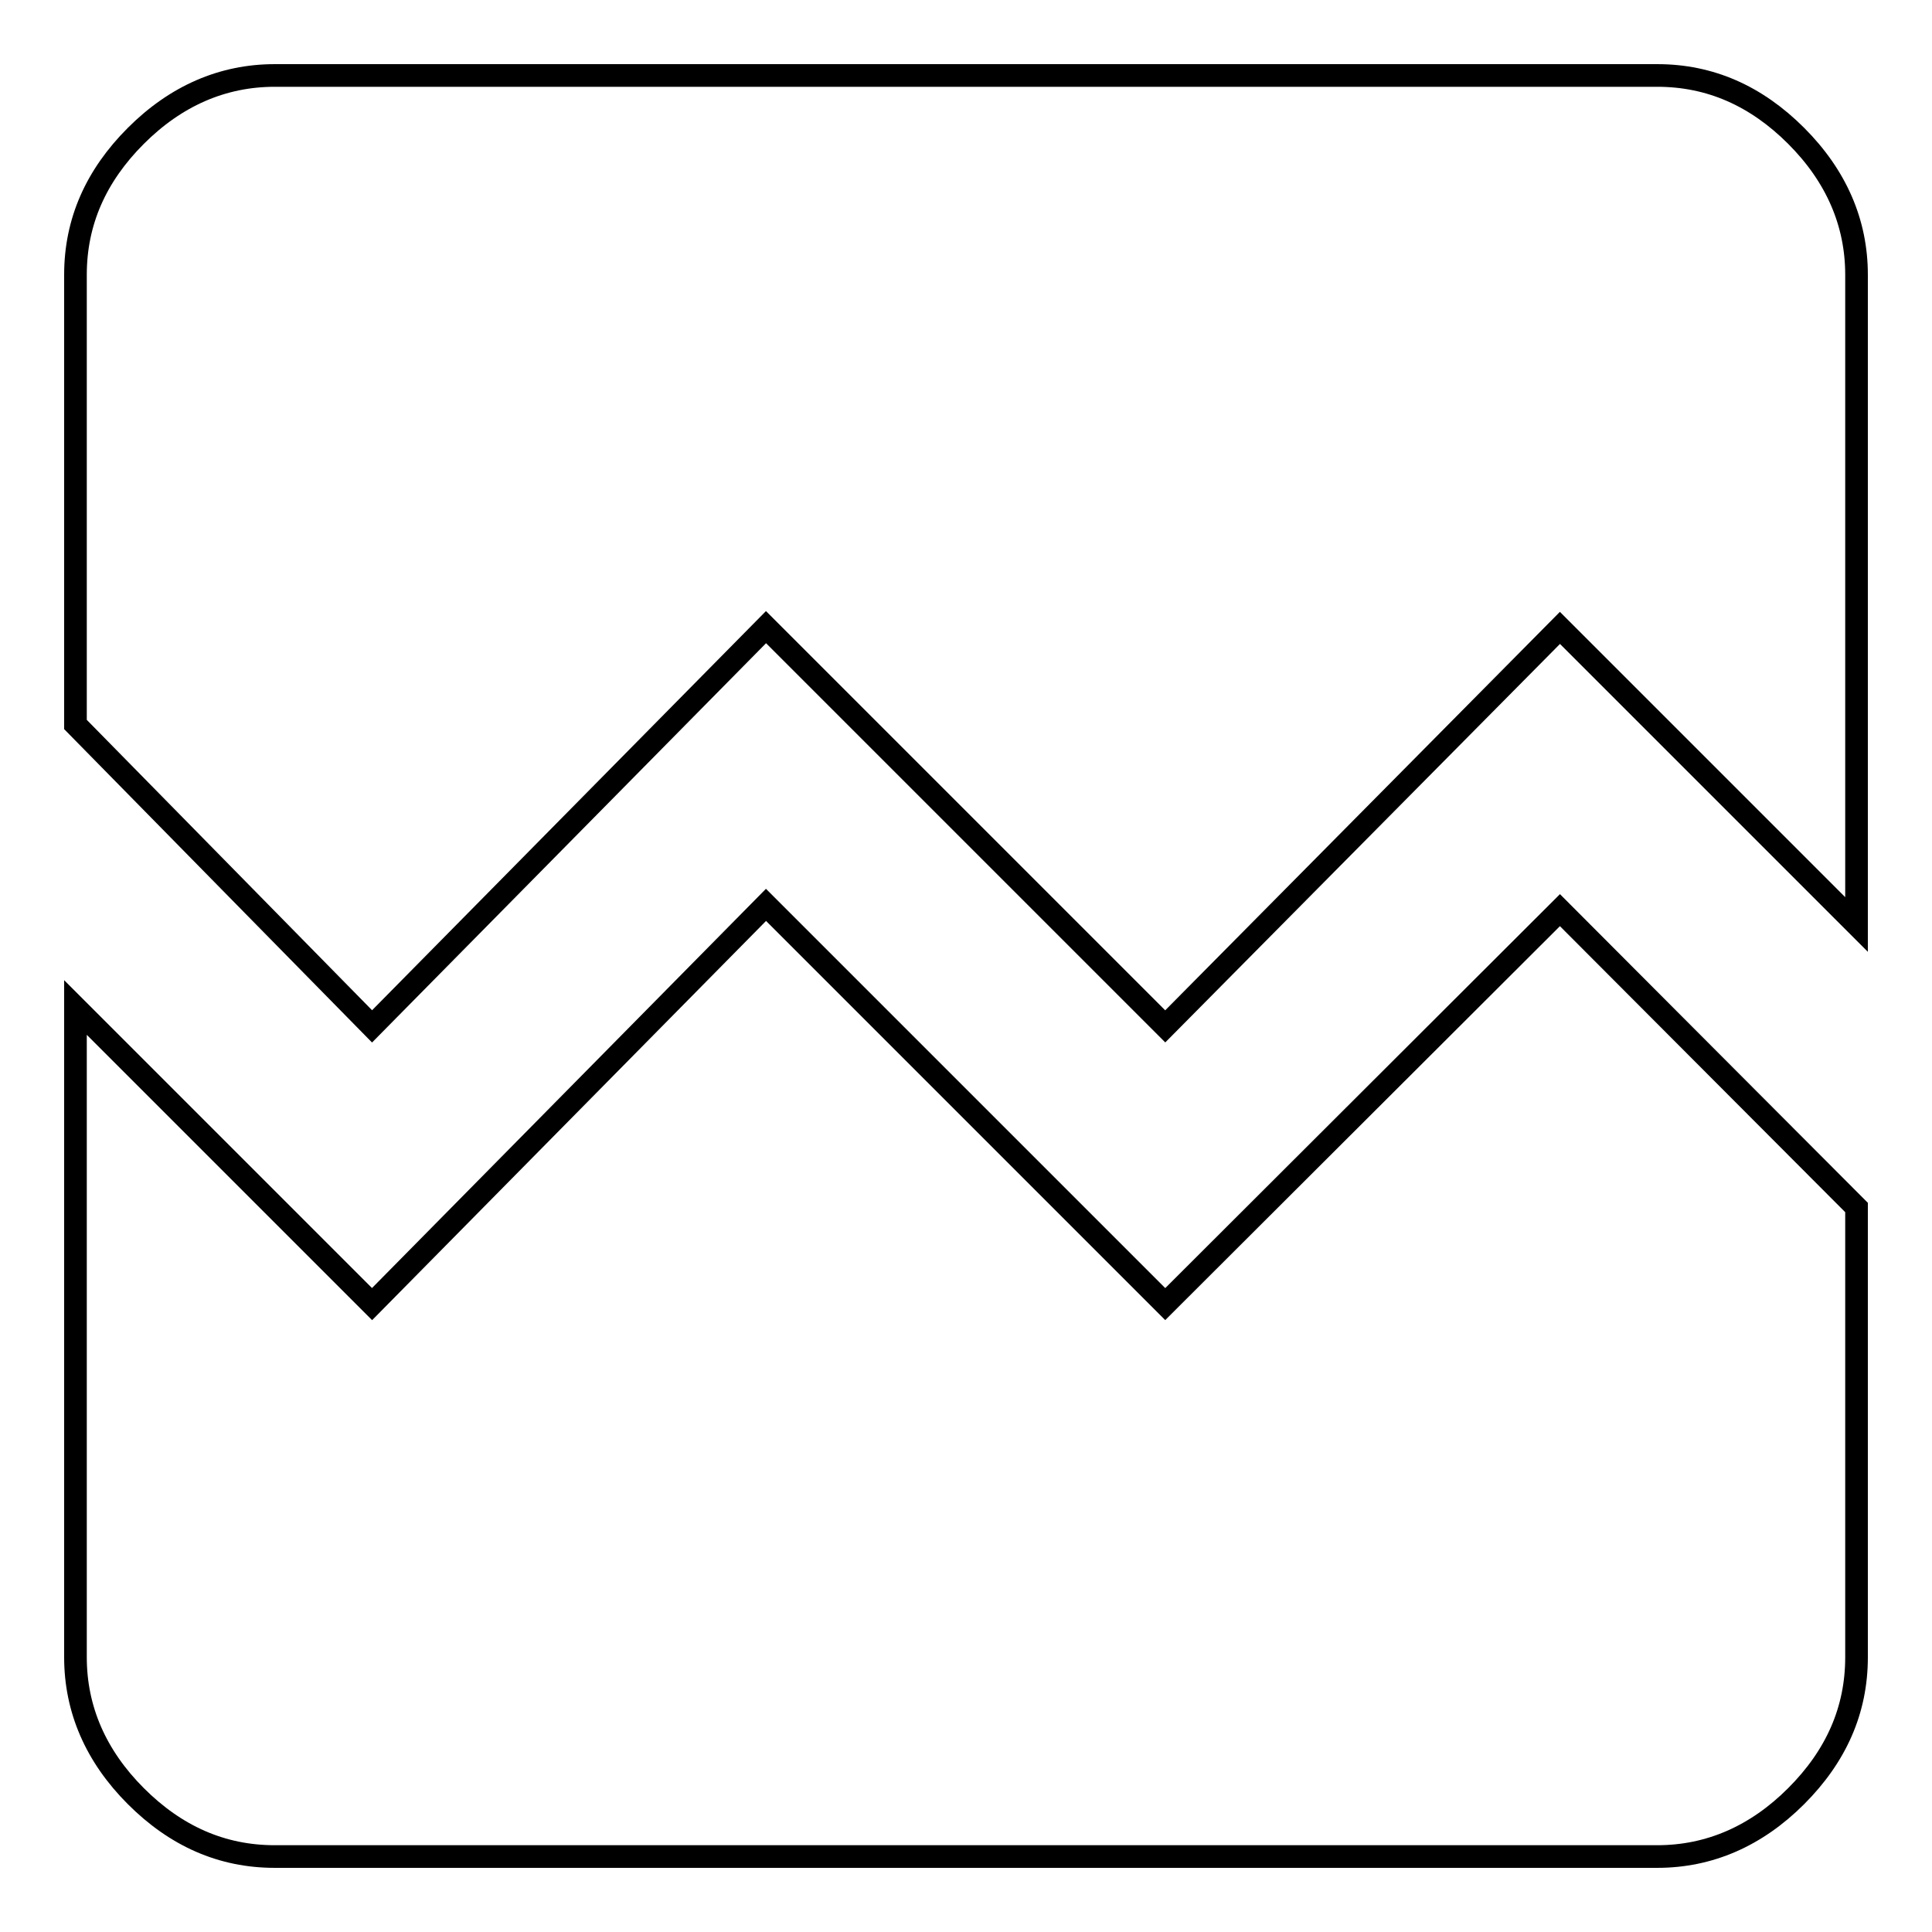 <?xml version="1.0" encoding="utf-8"?>
<!-- Svg Vector Icons : http://www.onlinewebfonts.com/icon -->
<!DOCTYPE svg PUBLIC "-//W3C//DTD SVG 1.1//EN" "http://www.w3.org/Graphics/SVG/1.1/DTD/svg11.dtd">
<svg version="1.1" xmlns="http://www.w3.org/2000/svg" xmlns:xlink="http://www.w3.org/1999/xlink" x="0px" y="0px" viewBox="0 0 256 256" enable-background="new 0 0 256 256" xml:space="preserve">
<g> <path stroke-width="3" fill-opacity="0" stroke="#000000"  d="M206.7,120.6L246,160v59.6c0,7-2.7,13.1-8,18.4c-5.3,5.3-11.5,8-18.4,8H36.4c-7,0-13.1-2.7-18.4-8 c-5.3-5.3-8-11.5-8-18.4v-86.1l39.3,39.3l52.2-52.9l52.9,52.9L206.7,120.6z M246,36.4v86.1l-39.3-39.3L154.4,136l-52.9-52.9 L49.3,136L10,96V36.4c0-7,2.7-13.1,8-18.4c5.3-5.3,11.5-8,18.4-8h183.2c7,0,13.1,2.7,18.4,8C243.3,23.3,246,29.5,246,36.4z"/></g>
</svg>